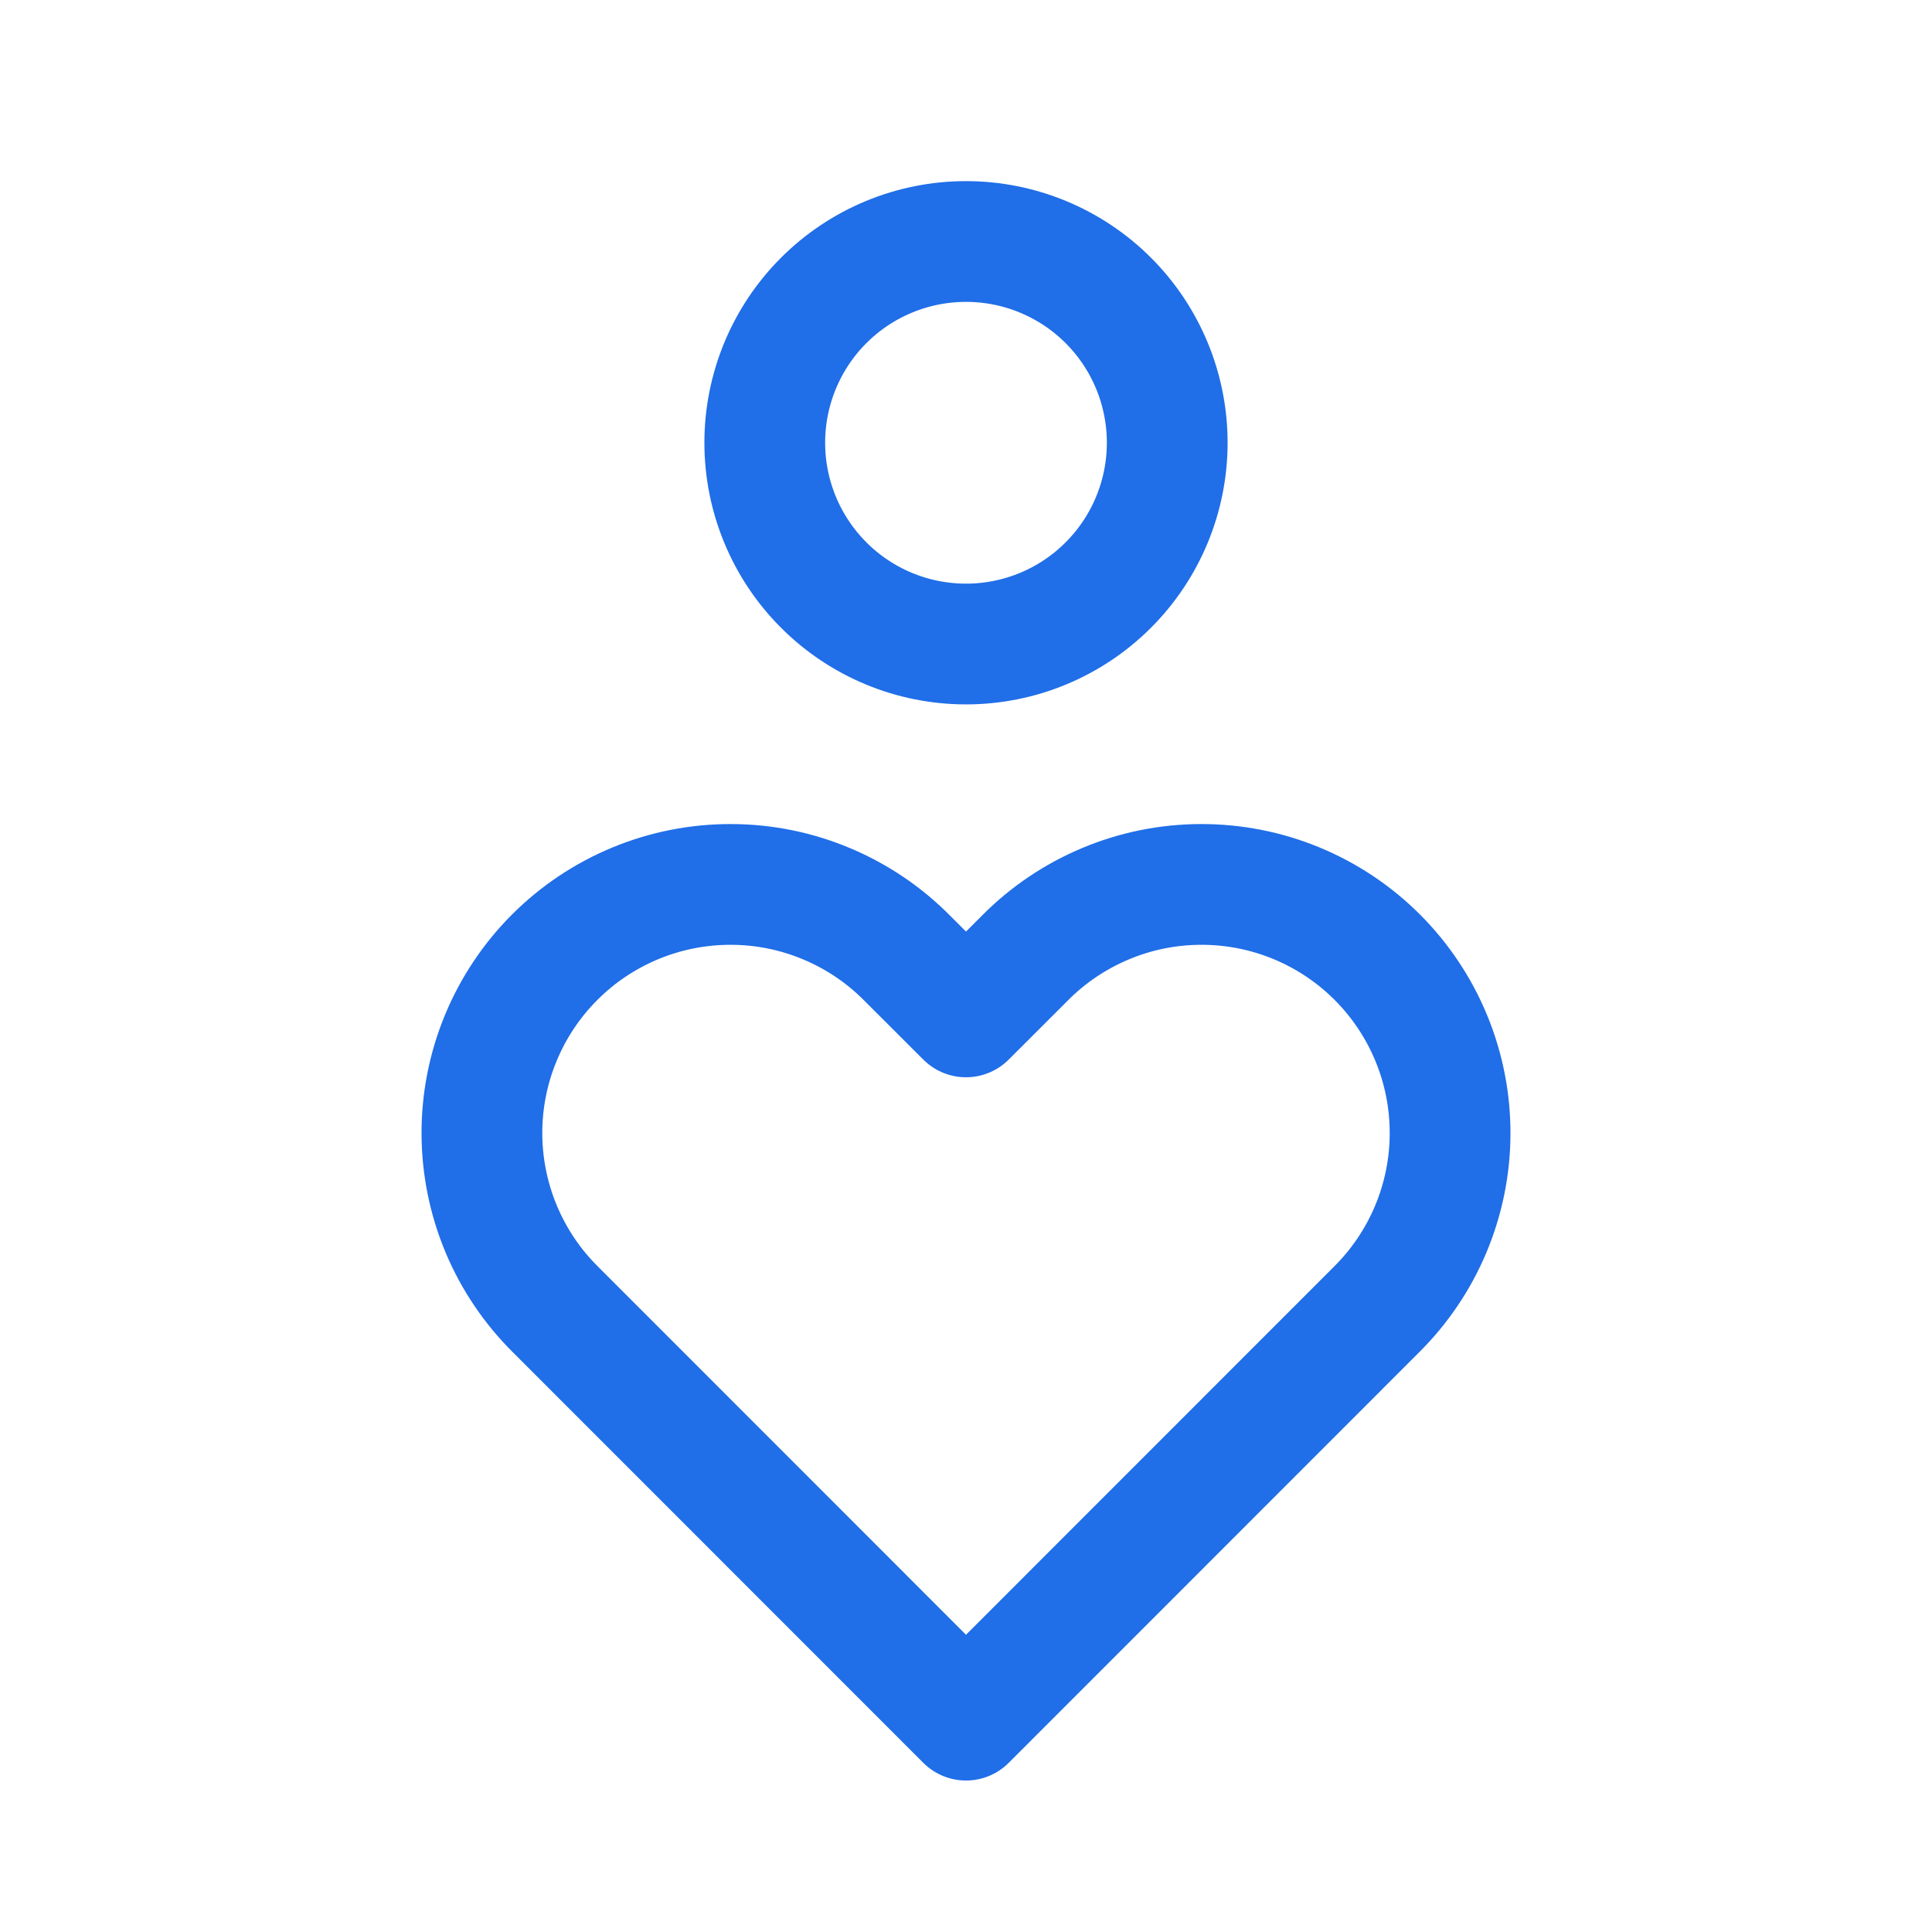 <svg width="32" height="32" viewBox="0 0 32 32" fill="none" xmlns="http://www.w3.org/2000/svg">
<path d="M12.667 7.333C12.667 8.217 13.018 9.065 13.643 9.69C14.268 10.316 15.116 10.667 16 10.667C16.884 10.667 17.732 10.316 18.357 9.69C18.982 9.065 19.333 8.217 19.333 7.333C19.333 6.449 18.982 5.601 18.357 4.976C17.732 4.351 16.884 4 16 4C15.116 4 14.268 4.351 13.643 4.976C13.018 5.601 12.667 6.449 12.667 7.333Z" stroke="#206EE8" stroke-width="2" stroke-linecap="round" stroke-linejoin="round"/>
<path d="M16 28.491L22.793 21.696C23.18 21.314 23.487 20.86 23.697 20.36C23.907 19.859 24.017 19.322 24.018 18.779C24.02 18.236 23.914 17.698 23.707 17.196C23.5 16.694 23.196 16.238 22.812 15.854C22.428 15.47 21.972 15.166 21.47 14.959C20.968 14.752 20.431 14.647 19.888 14.649C19.345 14.65 18.808 14.759 18.307 14.97C17.806 15.18 17.352 15.487 16.971 15.873L16 16.843L15.029 15.873C14.648 15.487 14.194 15.18 13.693 14.97C13.193 14.759 12.655 14.65 12.113 14.649C11.57 14.647 11.032 14.752 10.53 14.959C10.028 15.166 9.572 15.47 9.188 15.854C8.804 16.238 8.5 16.694 8.293 17.196C8.086 17.698 7.98 18.236 7.982 18.779C7.984 19.322 8.093 19.859 8.303 20.36C8.513 20.86 8.82 21.314 9.207 21.696L16 28.491Z" stroke="#206EE8" stroke-width="2" stroke-linecap="round" stroke-linejoin="round"/>
</svg>
